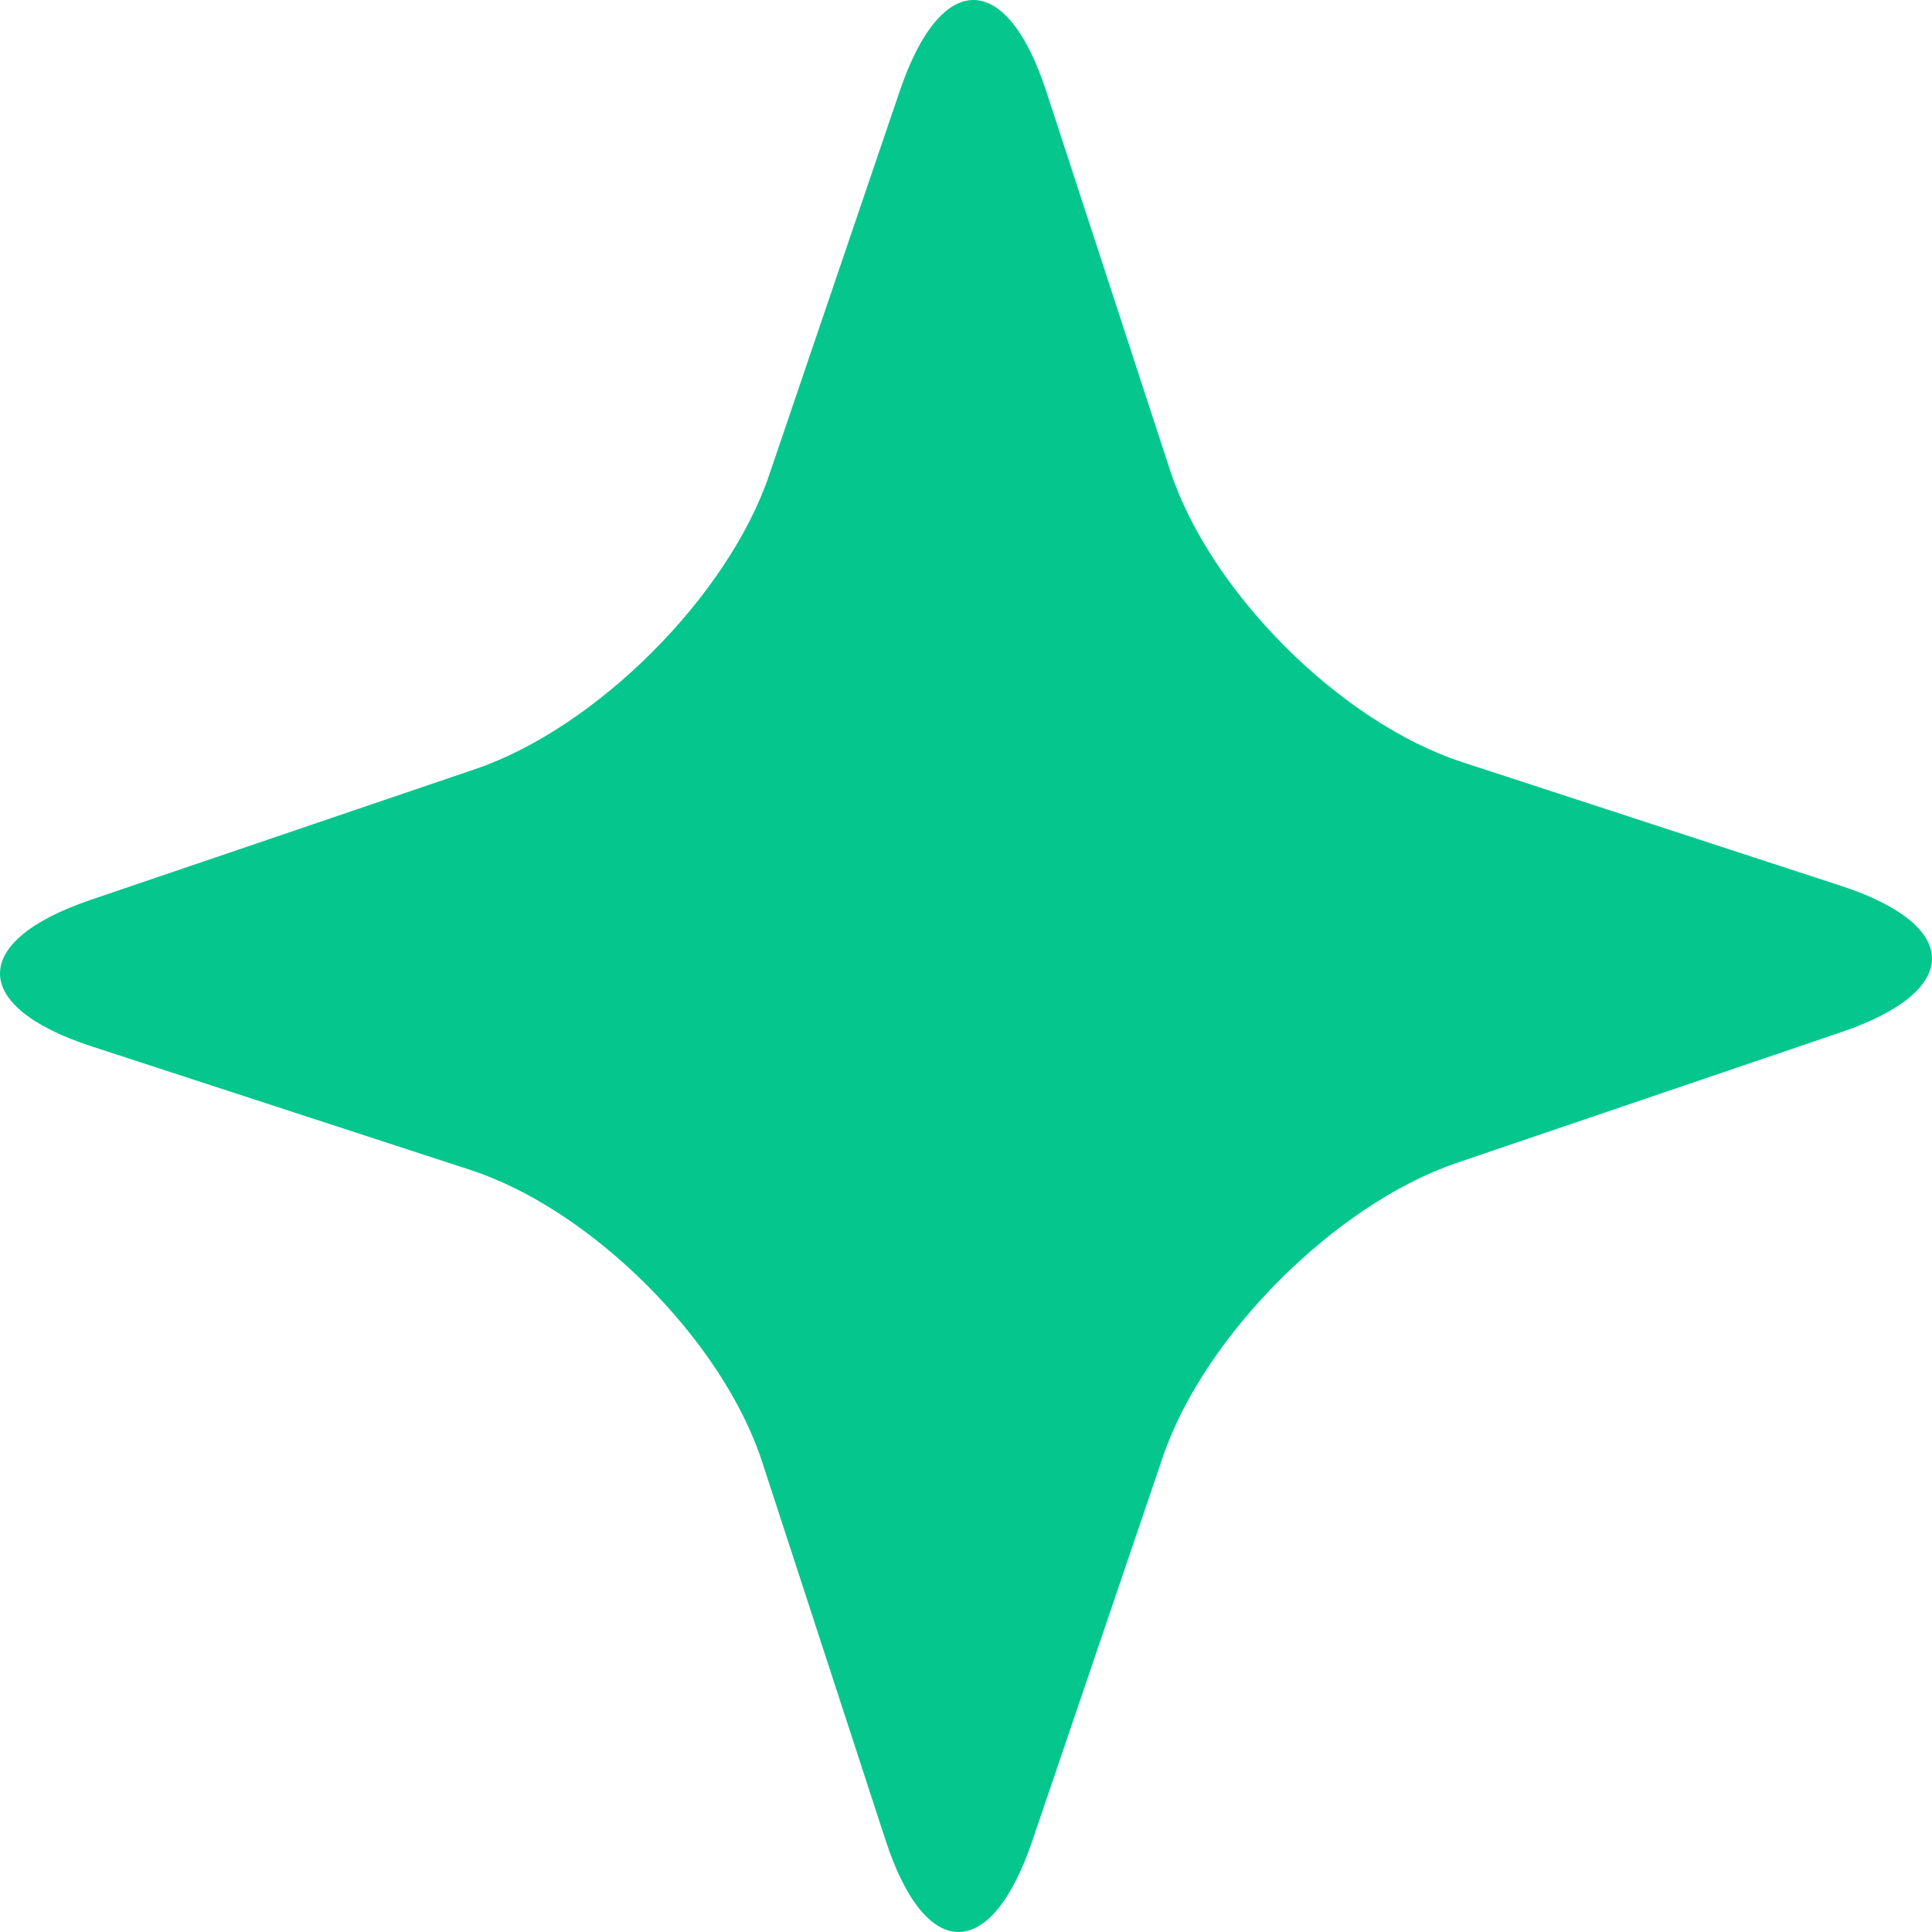 <?xml version="1.0" encoding="UTF-8"?> <svg xmlns="http://www.w3.org/2000/svg" width="65" height="65" viewBox="0 0 65 65" fill="none"> <g clip-path="url(#clip0)"> <path d="M35.202 3.076C33.867 -1.012 31.663 -1.028 30.277 3.044L25.874 15.993C24.488 20.065 20.065 24.488 15.993 25.874L3.044 30.277C-1.028 31.663 -1.012 33.867 3.076 35.202L15.822 39.36C19.91 40.695 24.305 45.09 25.64 49.178L29.798 61.924C31.134 66.012 33.337 66.028 34.723 61.956L39.126 49.007C40.512 44.935 44.935 40.512 49.007 39.126L61.956 34.723C66.028 33.337 66.012 31.134 61.924 29.798L49.182 25.636C45.094 24.301 40.699 19.906 39.364 15.818L35.202 3.076Z" fill="#05C78E"></path> </g> <defs> <clipPath id="clip0"> <rect width="65" height="65" fill="white"></rect> </clipPath> </defs> </svg> 